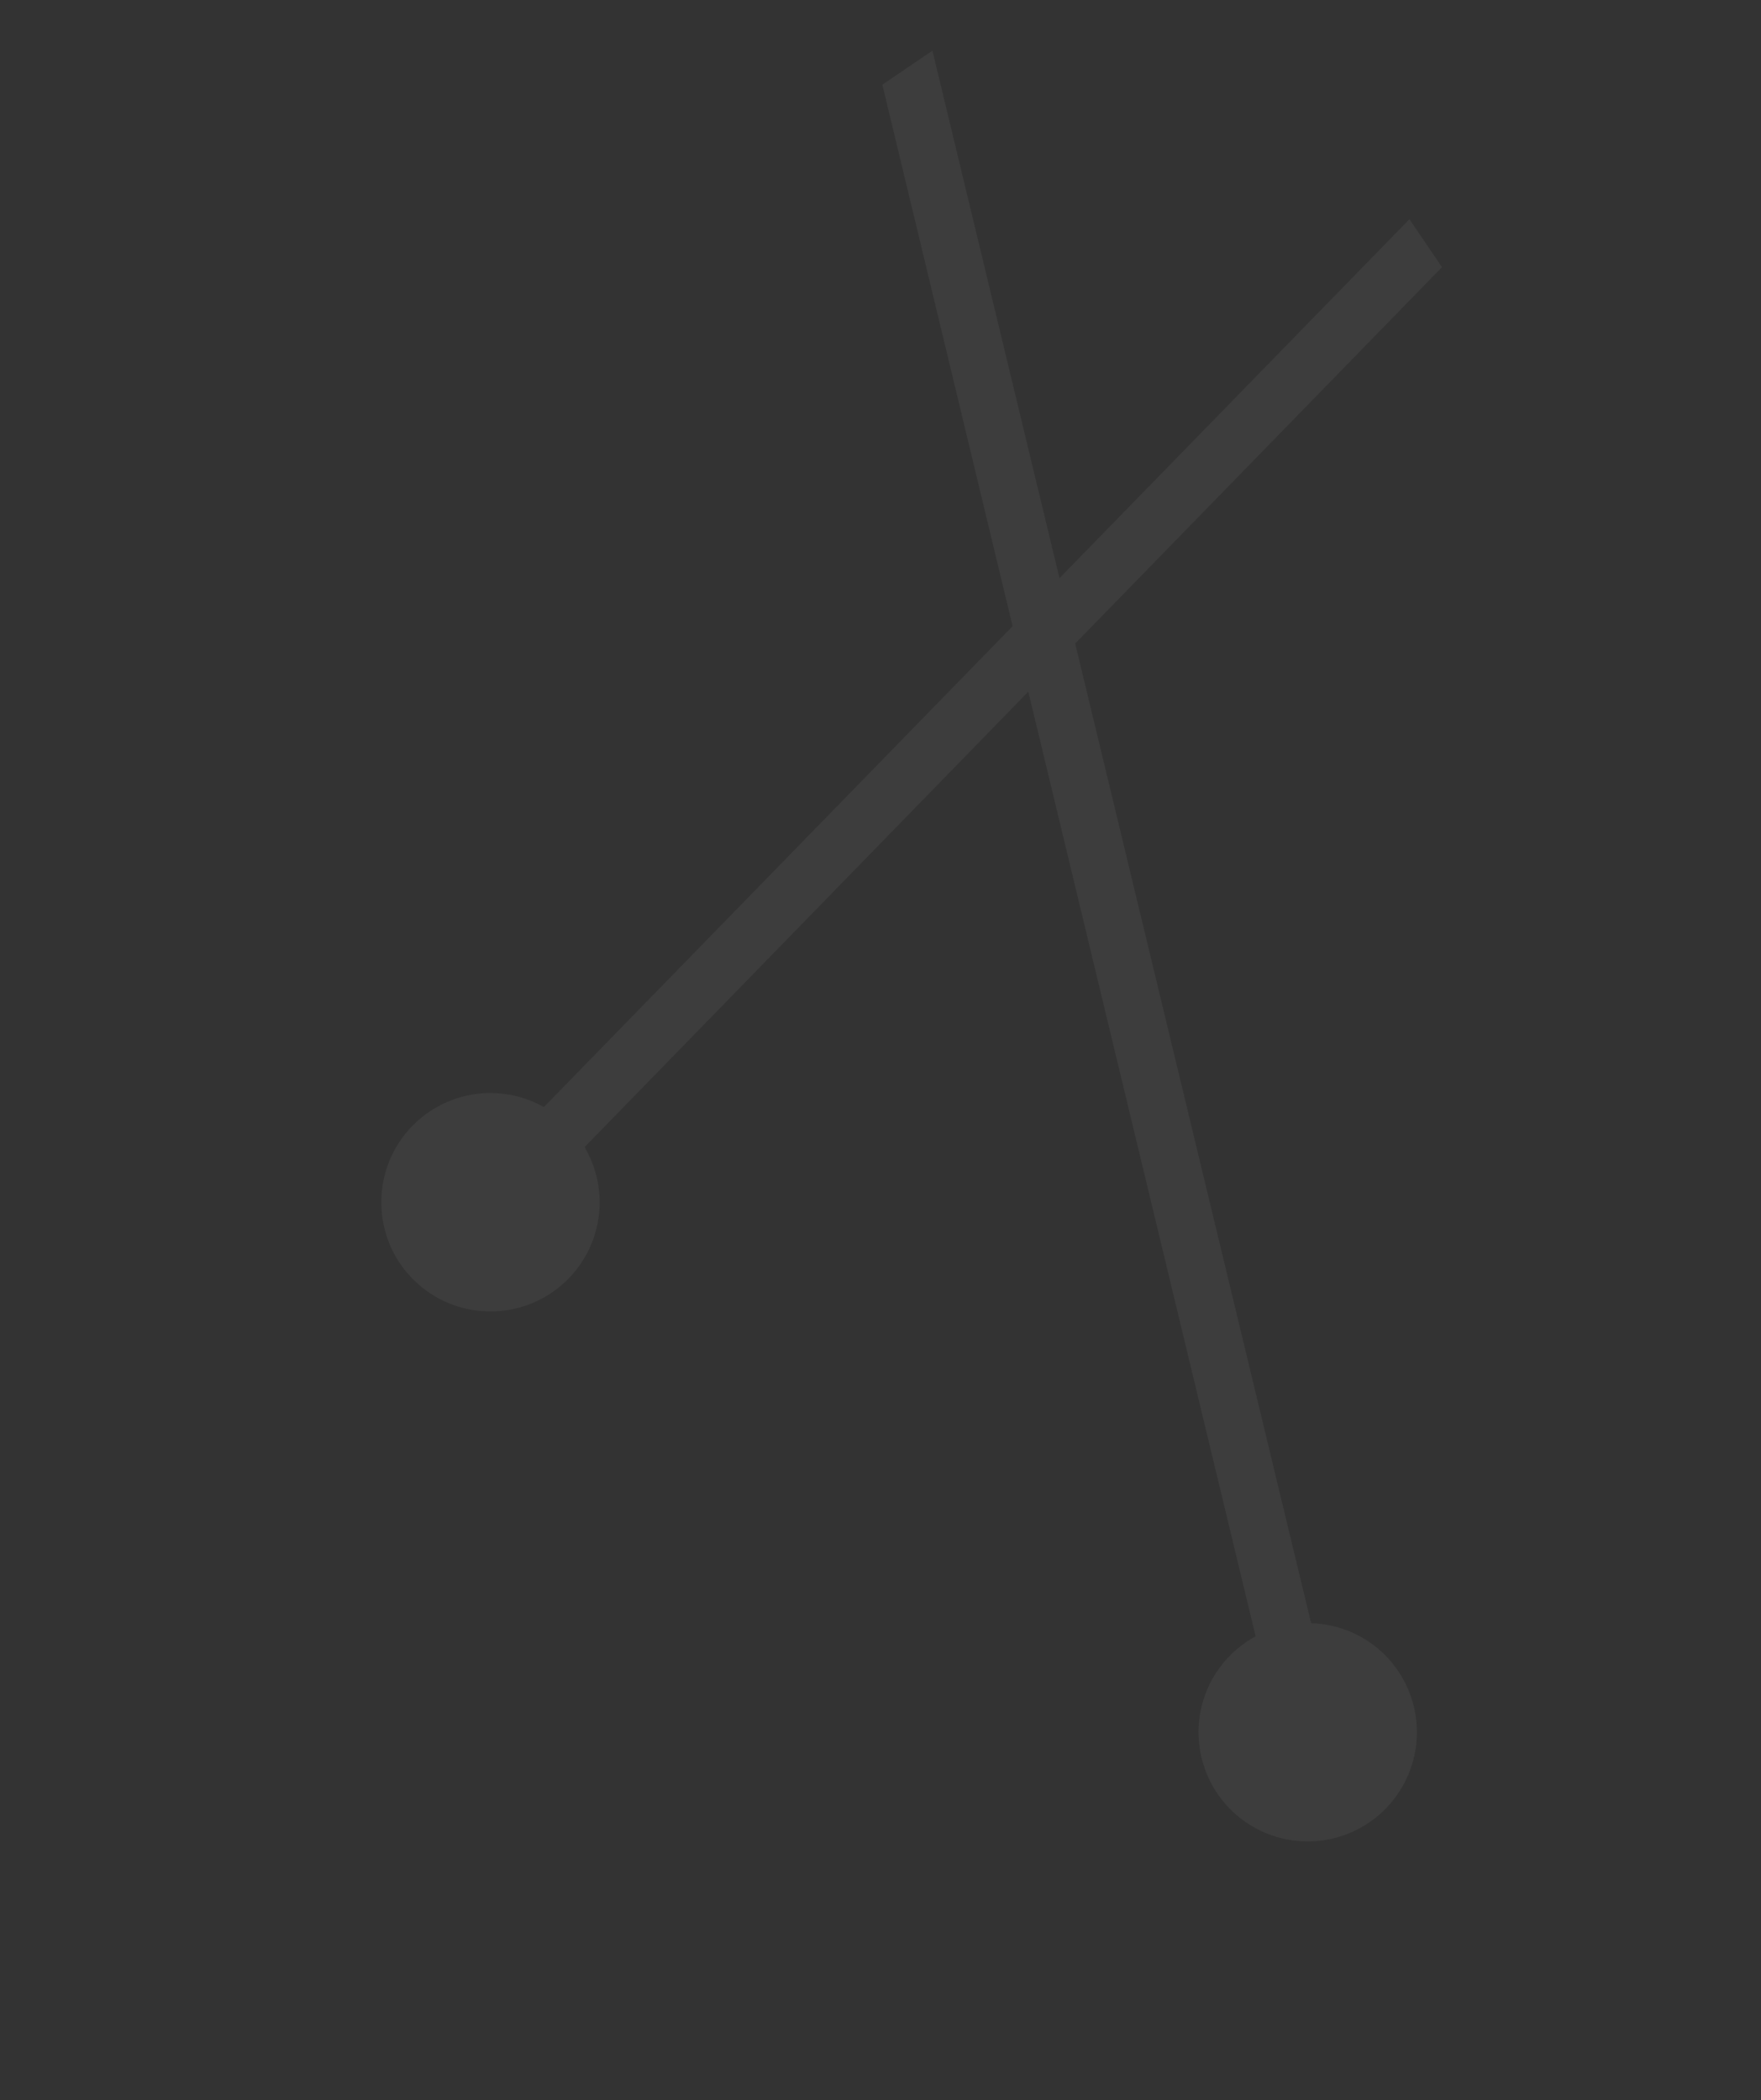 <svg xmlns="http://www.w3.org/2000/svg" width="369" height="440" viewBox="0 0 369 440" fill="none"><rect x="0" y="0" width="369" height="440" fill="#333333" stroke="none"/><g clip-path="url(#clip0_290_435)"><path d="M302.155 55.974L295.333 45.924L222.003 121.132L195.381 10.611L184.881 17.738L212.179 131.195L113.961 231.952C110.244 229.854 105.908 228.78 101.346 229.051C88.733 229.845 79.148 240.705 79.943 253.319C80.704 265.936 91.577 275.512 104.186 274.738C116.807 273.956 126.392 263.096 125.61 250.474C125.367 246.765 124.253 243.344 122.499 240.34L215.471 144.921L263.1 342.847C259.357 344.873 256.128 347.971 253.934 351.966C247.884 363.058 251.956 376.965 263.056 383.028C274.148 389.078 288.035 385.002 294.097 373.902C300.155 362.822 296.083 348.915 284.983 342.853C281.722 341.085 278.219 340.192 274.735 340.087L225.298 134.838L302.155 55.974Z" fill="white" fill-opacity="0.05"></path></g><defs><clipPath id="clip0_290_435"><rect width="297.895" height="358.571" fill="white" transform="translate(0.919 142.606) rotate(-34.167)"></rect></clipPath></defs></svg>